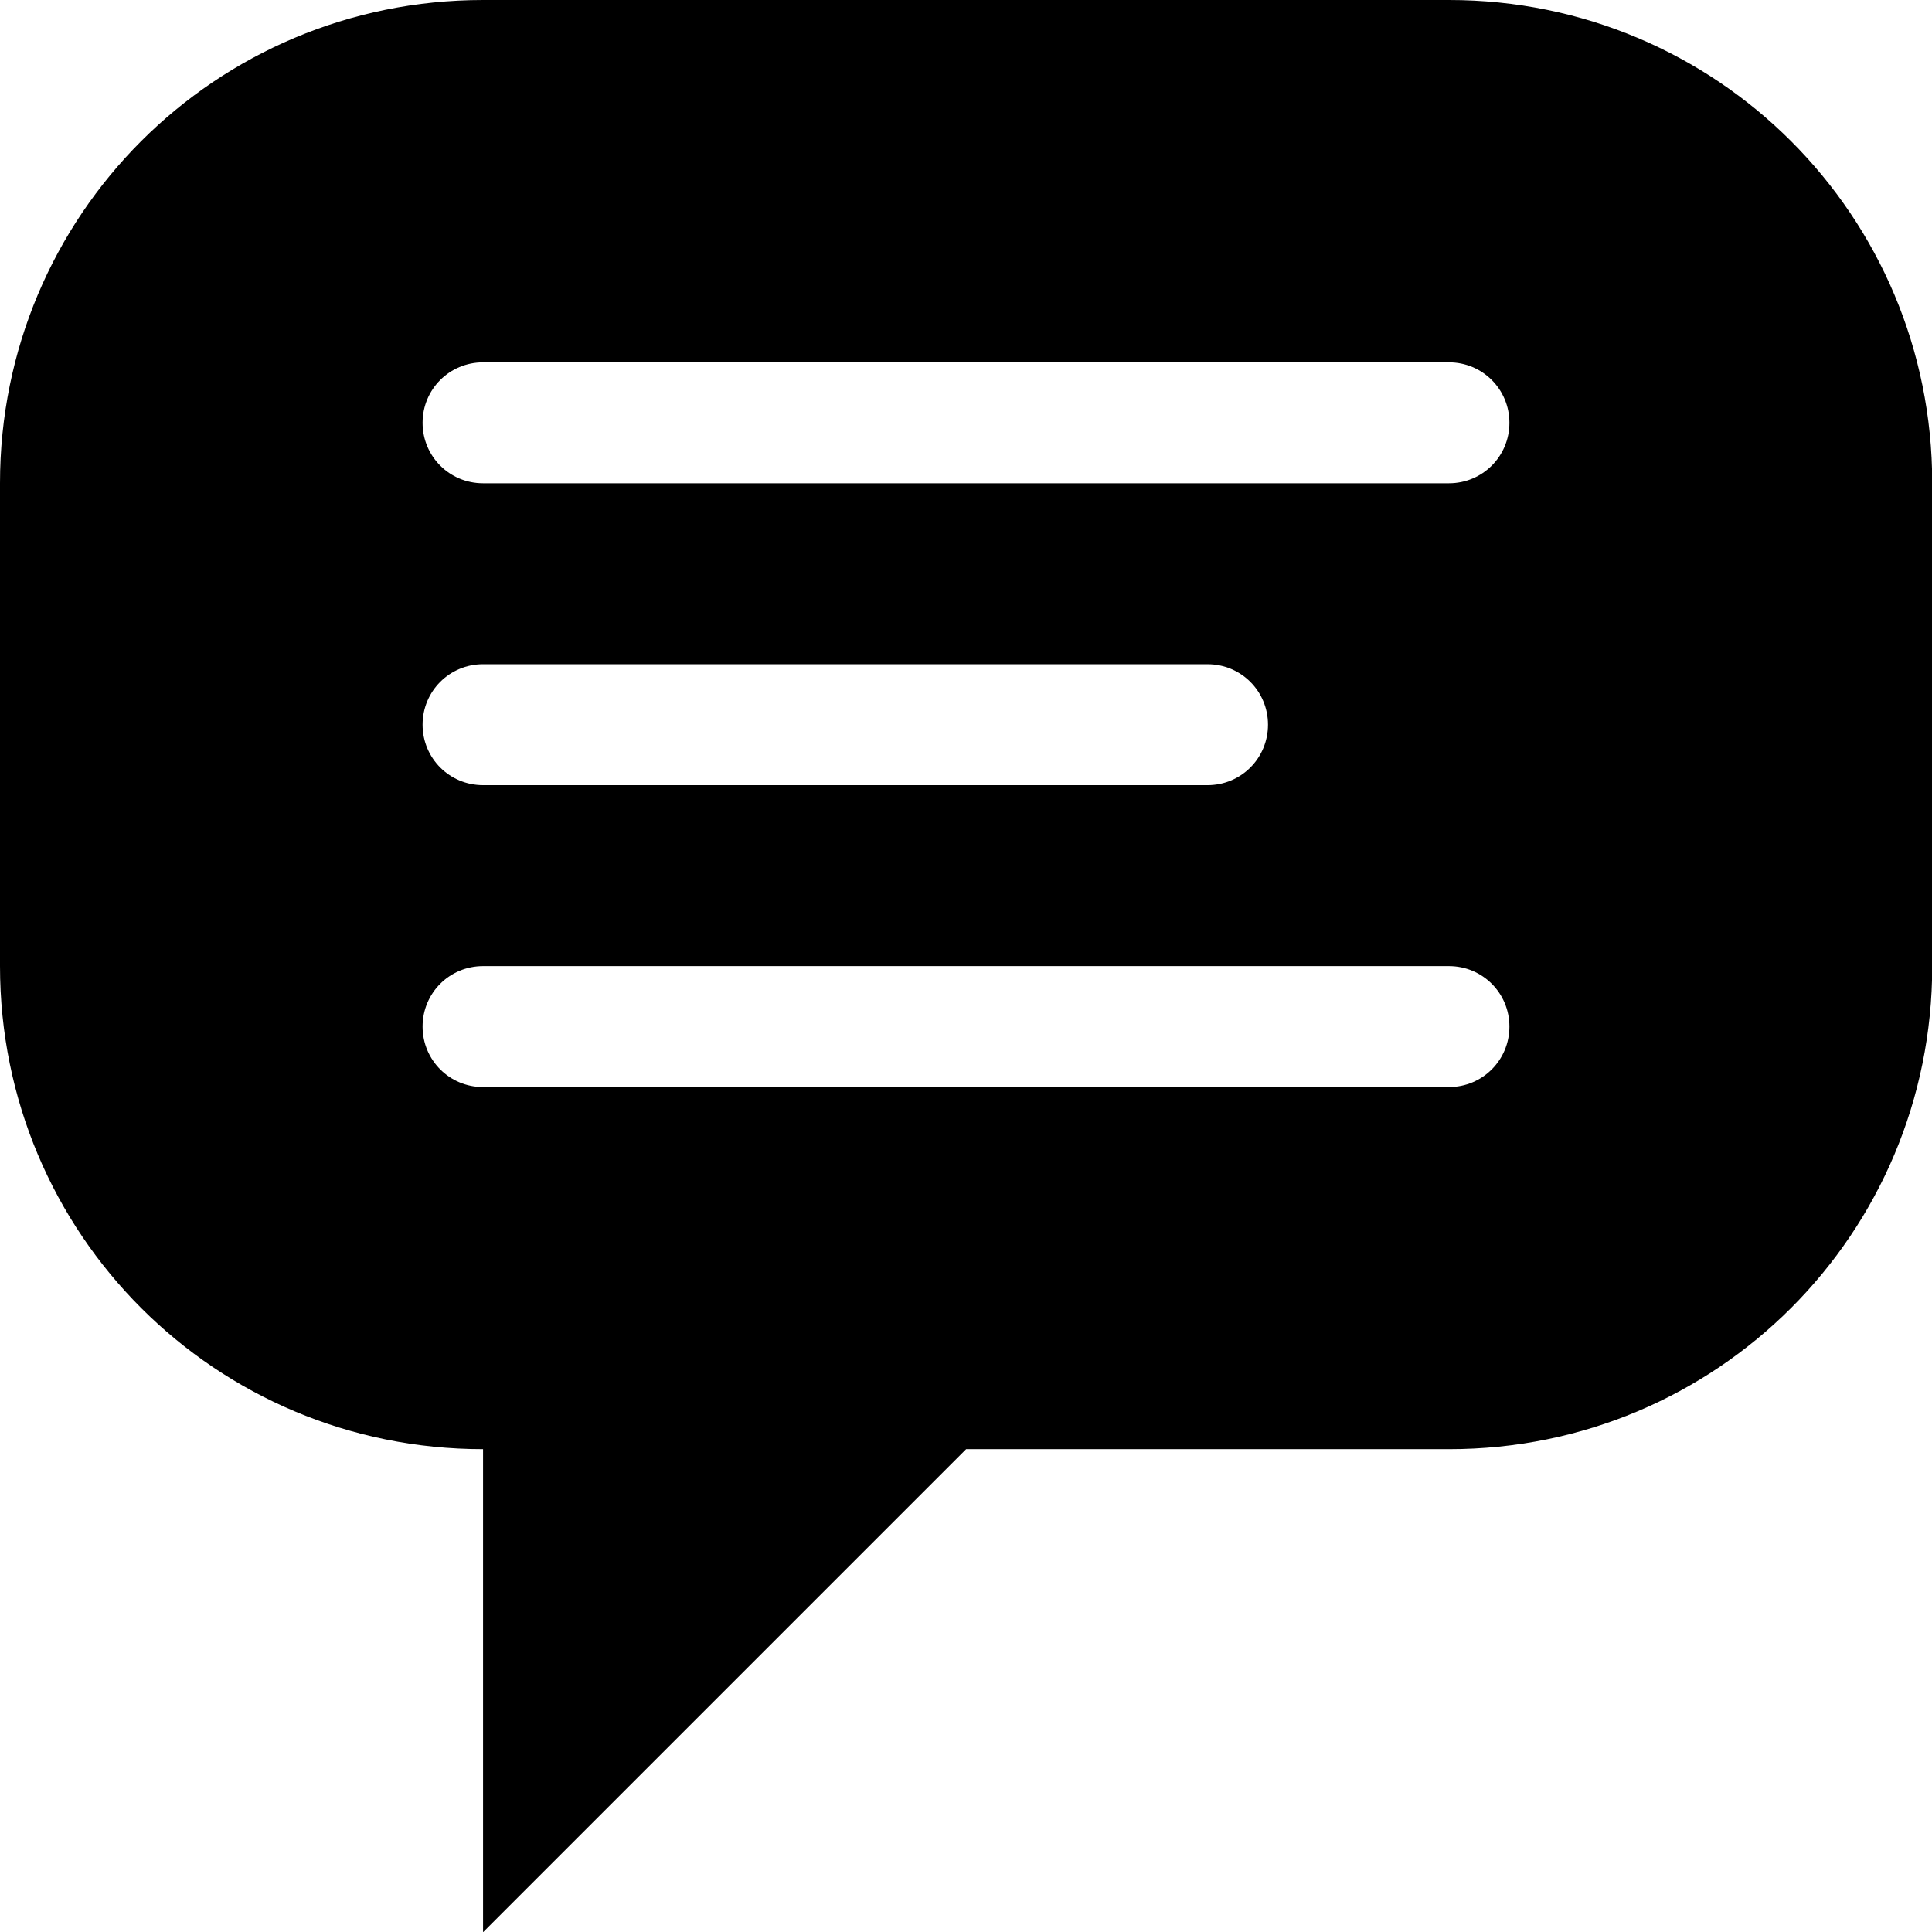 <svg width="32" height="32" version="1.1" viewBox="0 0 8.467 8.467" xmlns="http://www.w3.org/2000/svg">
	<g transform="translate(0 -288.5)">
		<path d="m2.117 288.5c-1.173 0-2.117 0.944-2.117 2.117v2.117c0 1.173 0.944 2.117 2.117 2.117v2.117l2.117-2.117h2.117c1.173 0 2.117-0.944 2.117-2.117v-2.117c0-1.173-0.944-2.117-2.117-2.117zm0 1.588h4.233c0.147 0 0.265 0.118 0.265 0.265 0 0.147-0.118 0.265-0.265 0.265h-4.233c-0.147 0-0.265-0.118-0.265-0.265 0-0.147 0.118-0.265 0.265-0.265zm0 1.323h3.175c0.147 0 0.265 0.118 0.265 0.265 0 0.147-0.118 0.265-0.265 0.265h-3.175c-0.147 0-0.265-0.118-0.265-0.265 0-0.147 0.118-0.265 0.265-0.265zm0 1.323h4.233c0.147 0 0.265 0.118 0.265 0.265s-0.118 0.265-0.265 0.265h-4.233c-0.147 0-0.265-0.118-0.265-0.265s0.118-0.265 0.265-0.265z"/>
	</g>
</svg>
